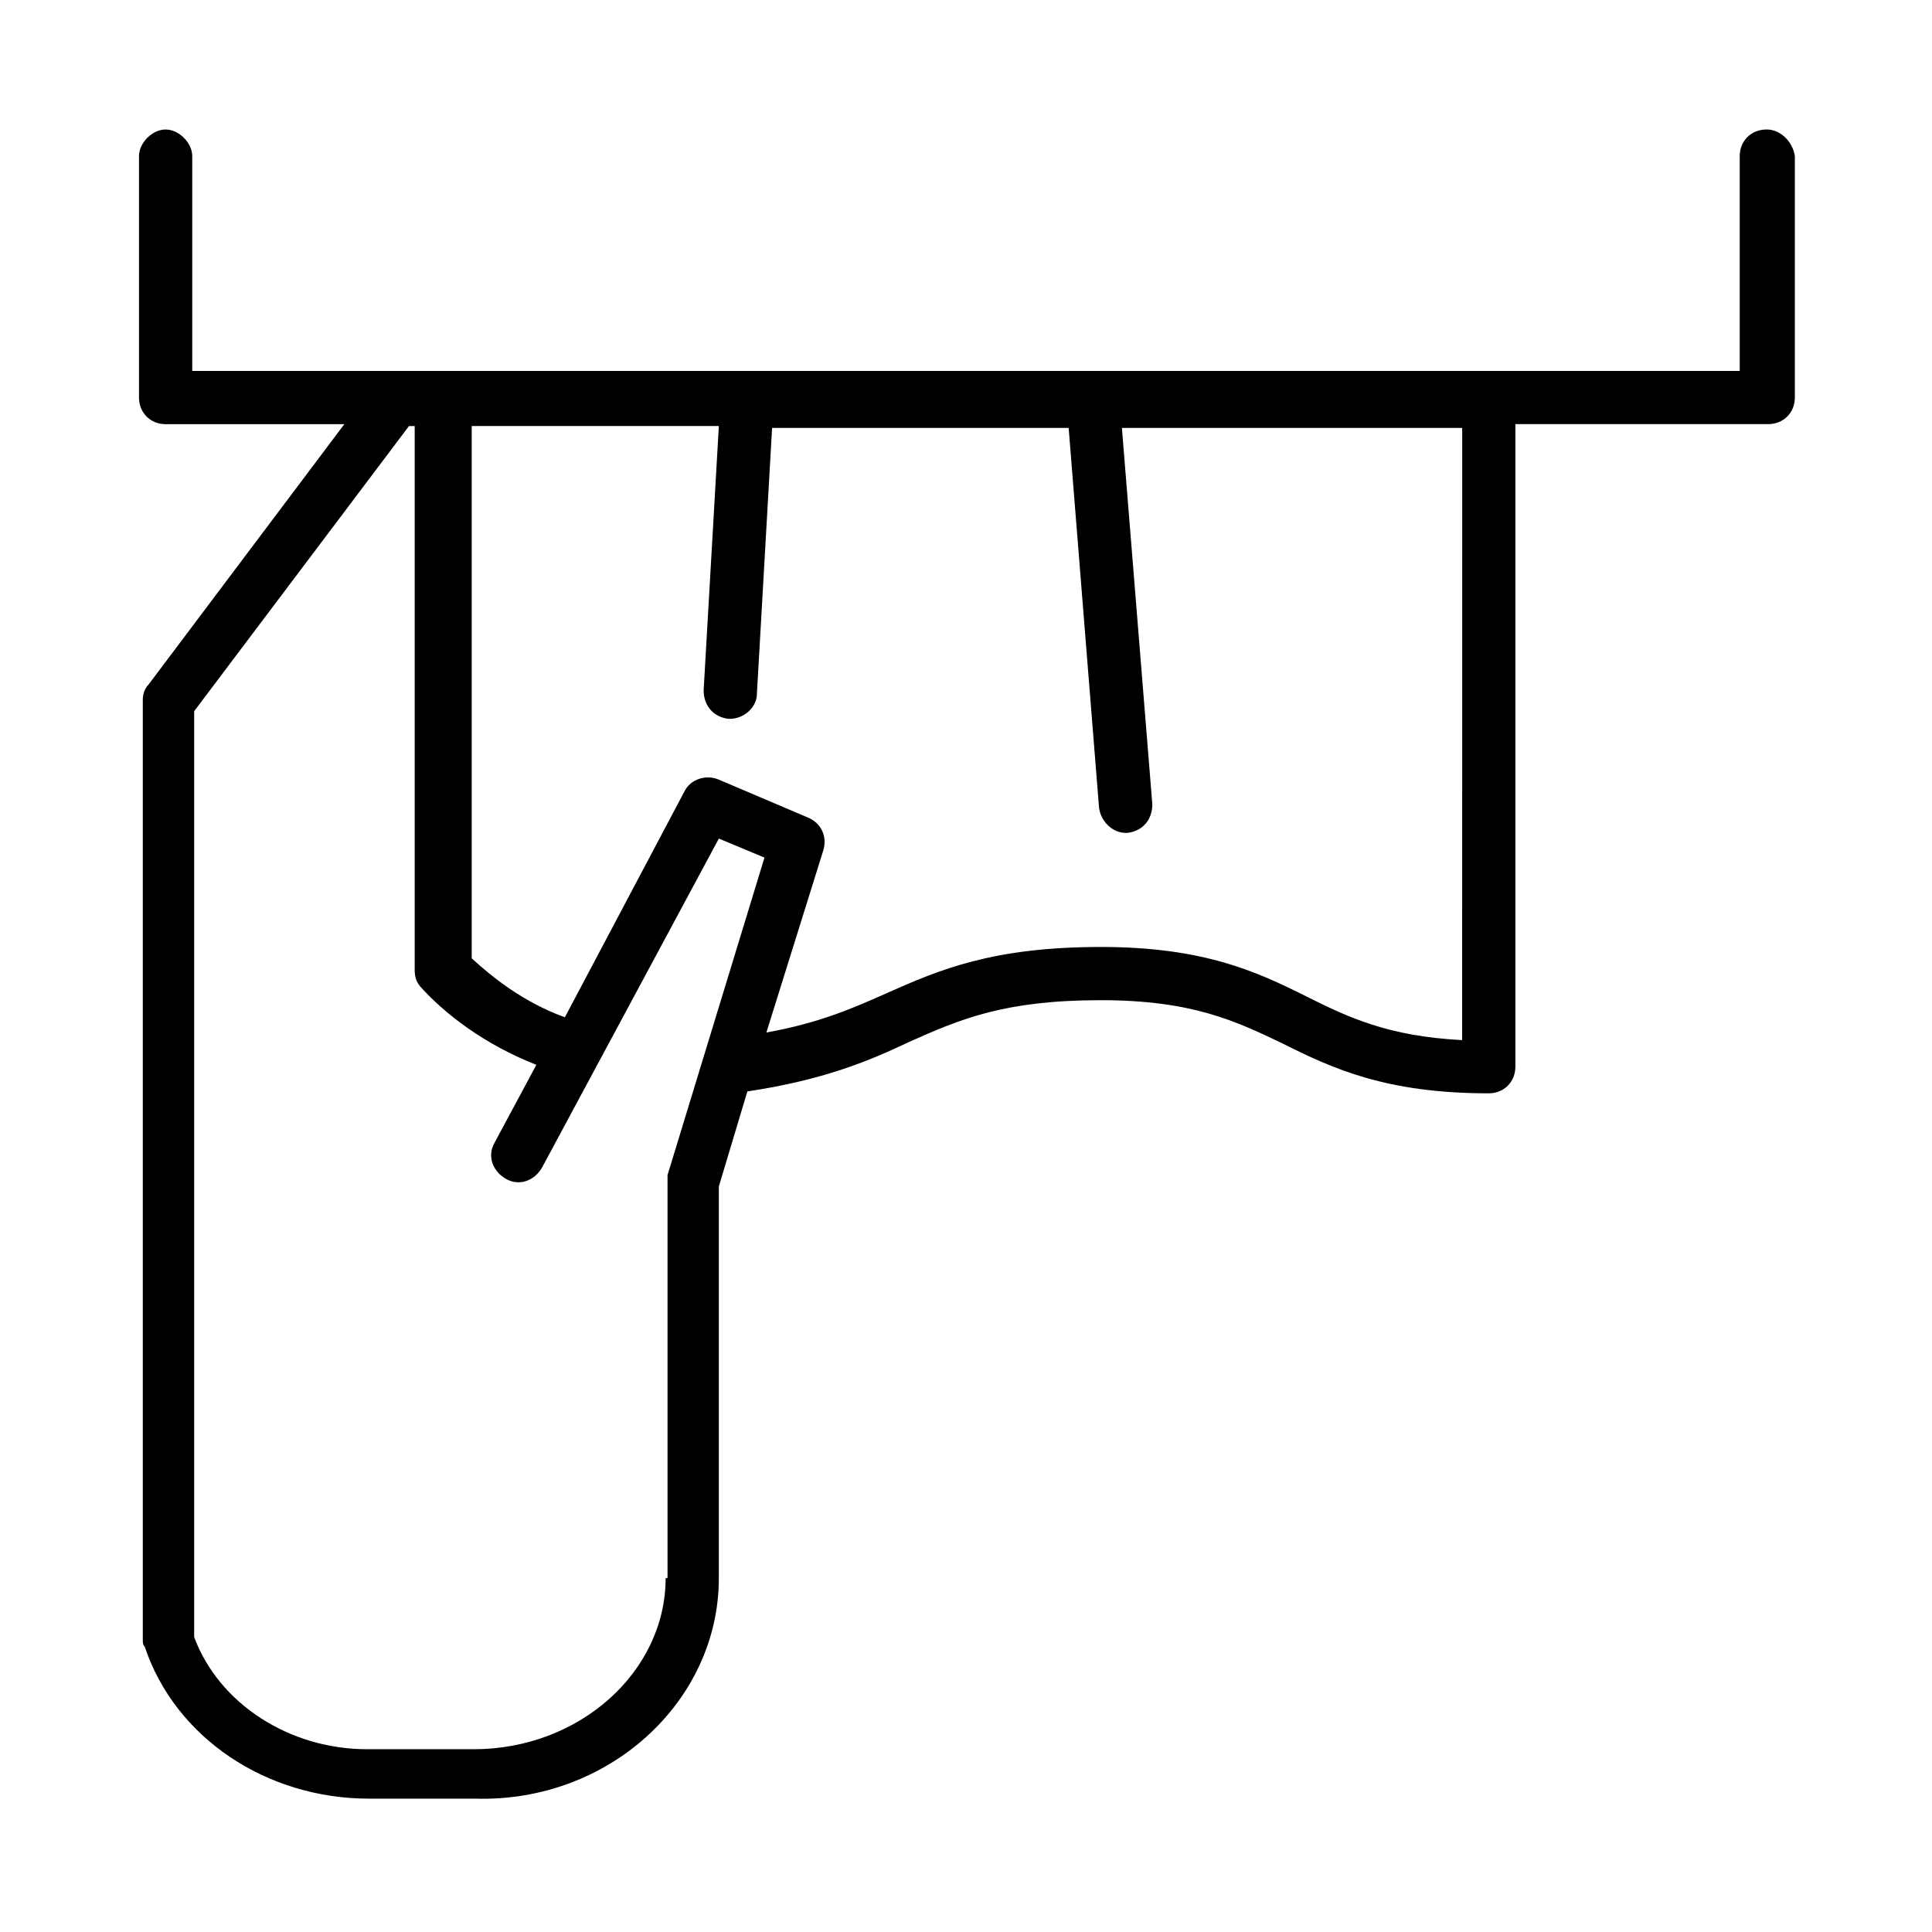 <?xml version="1.0" encoding="UTF-8"?>
<!-- Uploaded to: ICON Repo, www.iconrepo.com, Generator: ICON Repo Mixer Tools -->
<svg fill="#000000" width="800px" height="800px" version="1.1" viewBox="144 144 512 512" xmlns="http://www.w3.org/2000/svg">
 <path d="m612.1 178.32c-4.031 0-7.055 3.023-7.055 7.055v56.93l-410.1-0.004v-56.93c0-3.527-3.527-7.051-7.055-7.051-3.527 0-7.055 3.523-7.055 7.051v63.984c0 4.031 3.023 7.055 7.055 7.055h47.359l-51.895 69.02c-1.008 1.008-1.512 2.519-1.512 4.031v248.88c0 1.008 0 1.512 0.504 2.016 8.062 24.184 32.242 40.305 59.449 40.305h28.215c35.266 1.008 64.488-25.695 64.488-58.441v-103.79l7.559-25.191c20.148-3.023 32.242-8.062 42.82-13.098 13.602-6.047 25.191-11.082 50.883-11.082 24.184 0 35.77 5.543 48.367 11.586 13.098 6.551 27.207 13.098 54.41 13.098 4.031 0 7.055-3.023 7.055-7.055v-170.29h67.008c4.031 0 7.055-3.023 7.055-7.055v-63.984c-0.504-3.527-3.527-7.051-7.559-7.051zm-291.7 383.9c0 24.688-22.672 45.344-50.883 45.344h-28.215c-20.656 0-39.297-12.09-45.848-29.727v-245.36l56.93-75.57h1.512v144.09c0 2.016 0.504 3.527 2.016 5.039 6.047 6.551 16.121 14.609 30.23 20.152l-11.082 20.656c-2.016 3.527-0.504 7.559 3.023 9.574 3.527 2.016 7.559 0.504 9.574-3.023l46.848-87.164 12.09 5.039-25.691 84.137v0.504 0.504 1.008 0.504 104.29zm211.09-142.58c-19.648-1.008-30.23-6.047-41.312-11.586-13.098-6.551-27.207-13.098-54.41-13.098-28.719 0-42.824 6.047-56.426 12.09-9.07 4.031-18.137 8.062-32.242 10.578l15.113-48.367c1.008-3.527-0.504-7.055-4.031-8.566l-23.68-10.074c-3.527-1.512-7.559 0-9.07 3.023l-31.738 59.953c-11.082-4.031-19.145-10.578-24.688-15.617v-141.07h65.496l-4.031 70.031c0 4.031 2.519 7.055 6.551 7.559h0.504c3.527 0 7.055-3.023 7.055-6.551l4.031-70.535h78.594l8.062 100.76c0.504 3.527 3.527 6.551 7.055 6.551h0.504c4.031-0.504 6.551-3.527 6.551-7.559l-8.062-99.754h90.184z"/>
</svg>